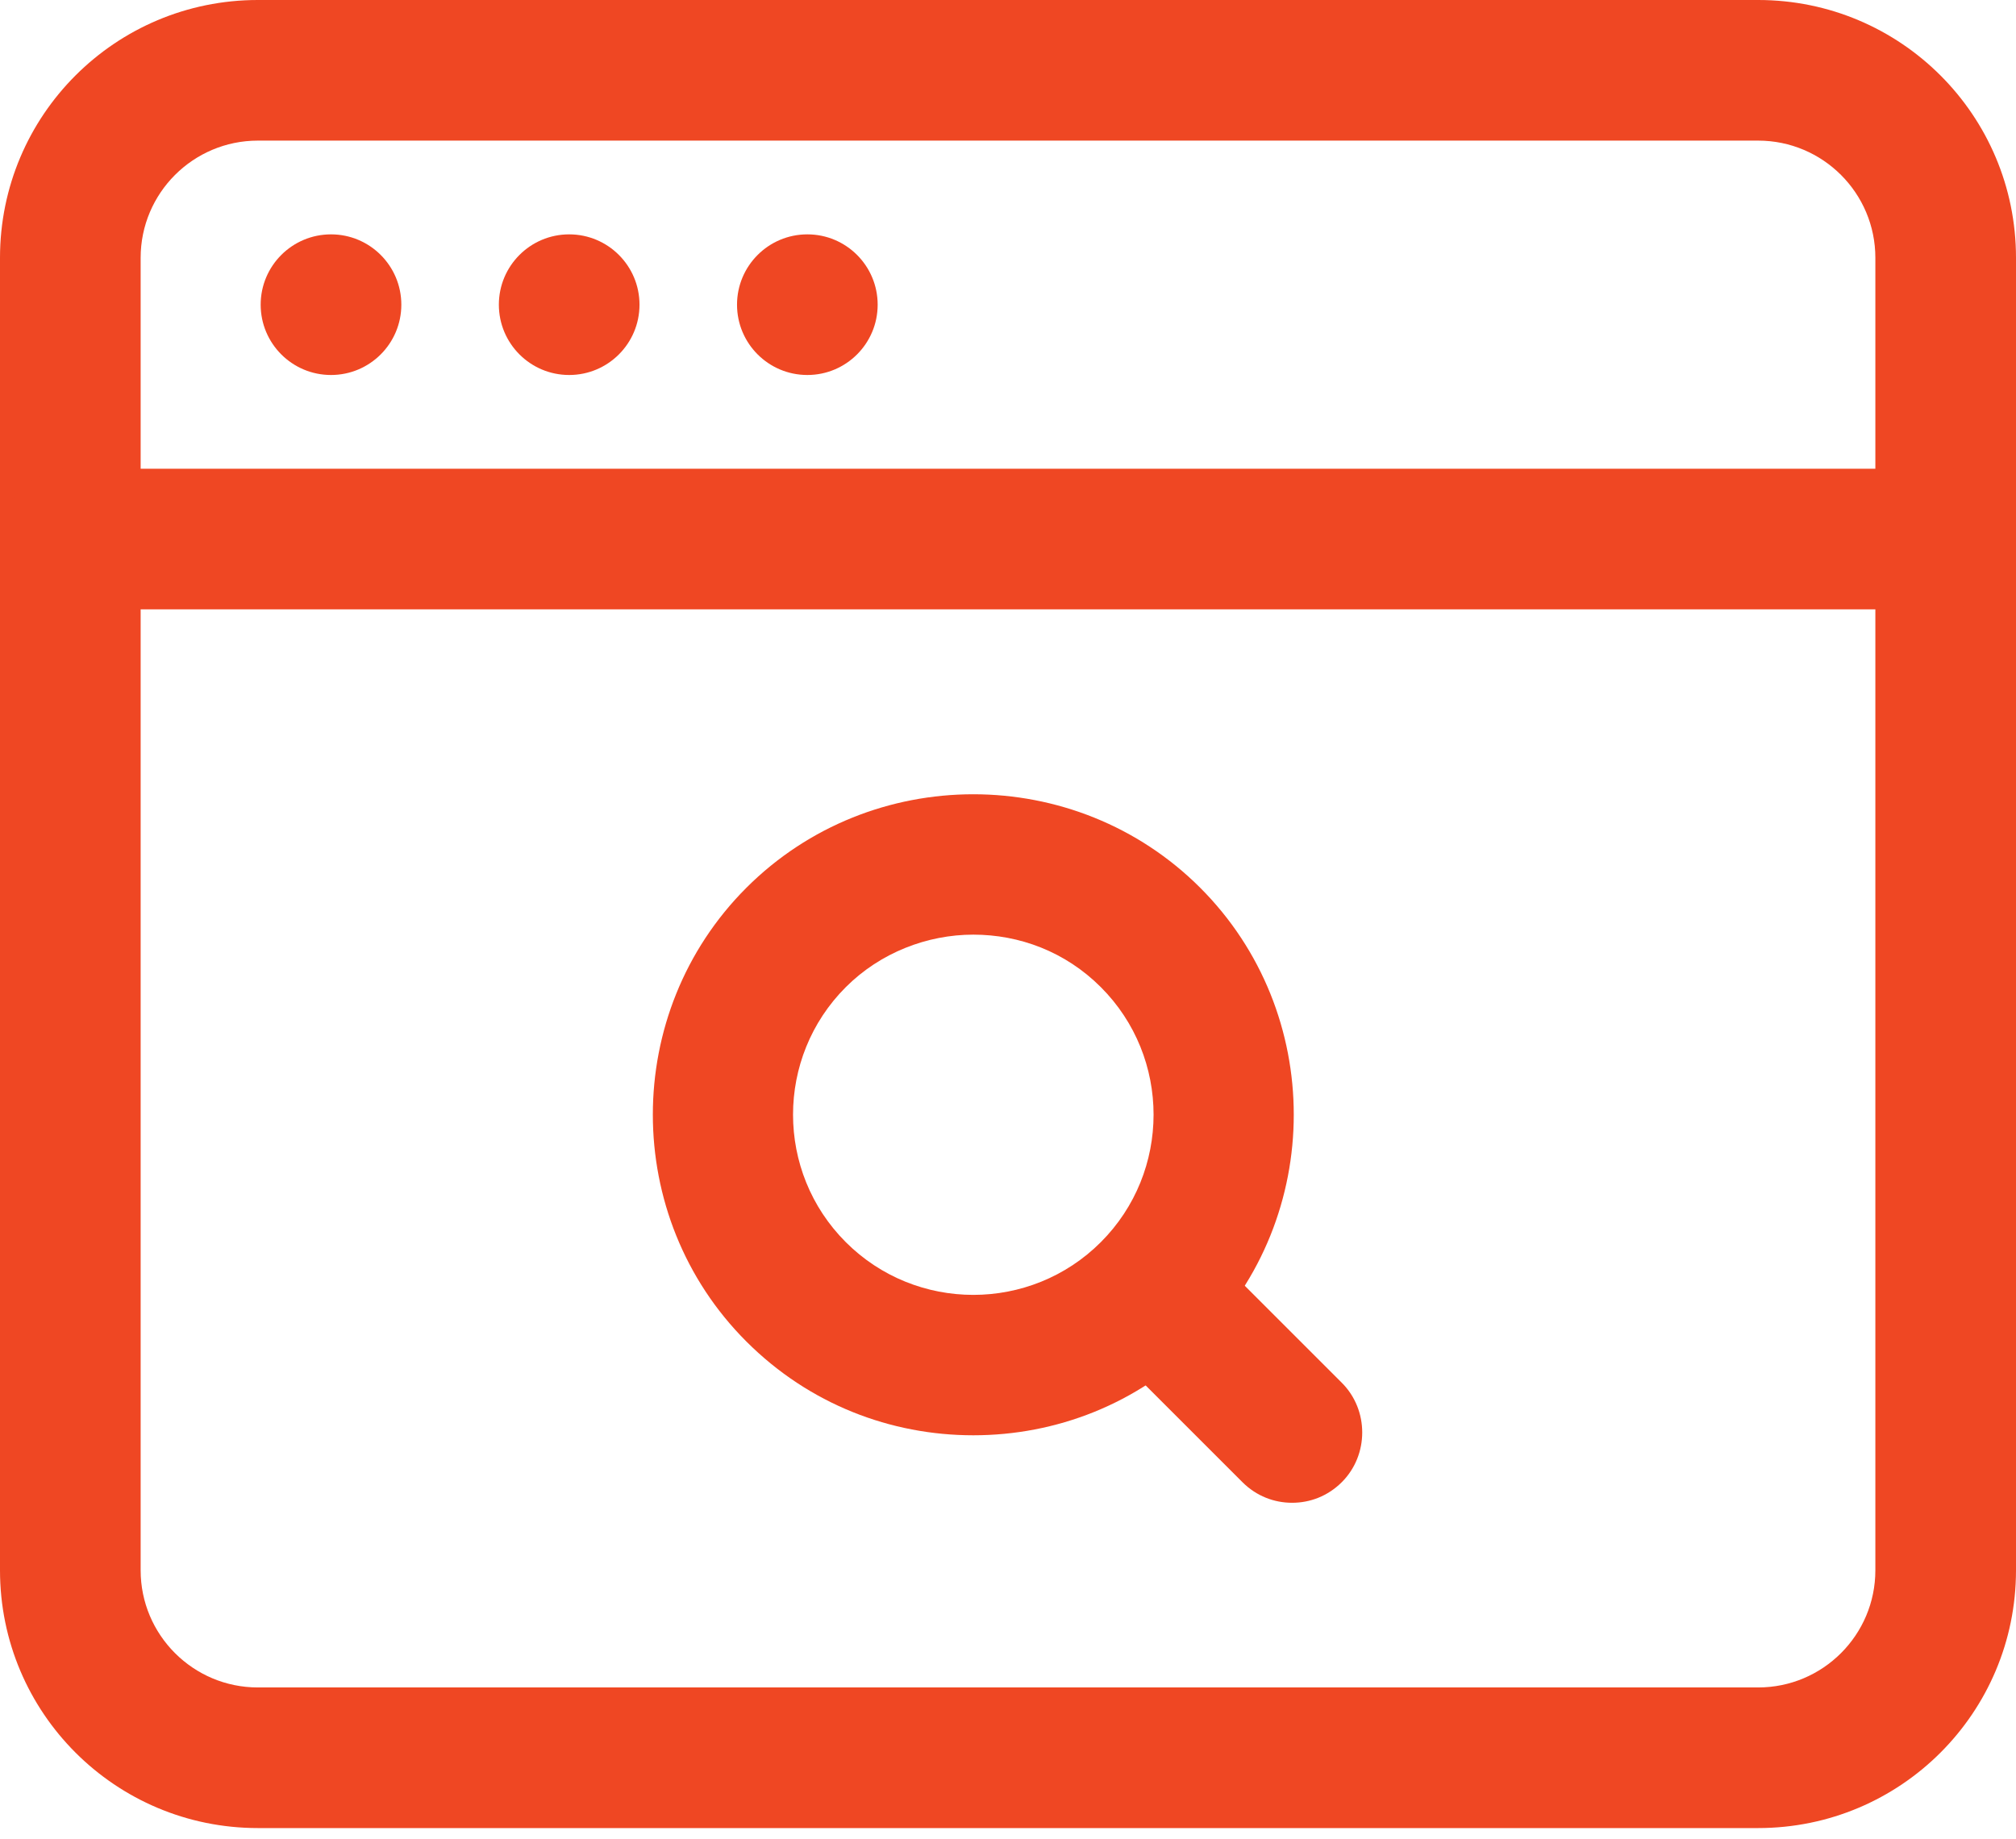 <svg width="80" height="73" viewBox="0 0 80 73" fill="none" xmlns="http://www.w3.org/2000/svg">
<path d="M69.767 72.558H10.233C4.577 72.558 0 67.981 0 62.326V10.233C0 4.577 4.577 0 10.233 0H69.767C75.423 0 80 4.577 80 10.233V62.326C80 67.981 75.423 72.558 69.767 72.558ZM10.233 5.581C7.665 5.581 5.581 7.665 5.581 10.233V62.326C5.581 64.893 7.665 66.977 10.233 66.977H69.767C72.335 66.977 74.419 64.893 74.419 62.326V10.233C74.419 7.665 72.335 5.581 69.767 5.581H10.233Z" fill="#EF4723"/>
<path d="M77.209 24.186H2.791C1.265 24.186 0 22.921 0 21.395C0 19.87 1.265 18.605 2.791 18.605H77.209C78.735 18.605 80 19.87 80 21.395C80 22.921 78.735 24.186 77.209 24.186Z" fill="#EF4723"/>
<path d="M38.623 56.968C35.349 56.968 32.111 55.739 29.618 53.246C24.669 48.298 24.669 40.186 29.618 35.237C34.567 30.288 42.679 30.288 47.628 35.237C52.577 40.186 52.577 48.298 47.628 53.246C45.135 55.739 41.898 56.968 38.623 56.968ZM38.623 37.097C36.8 37.097 34.939 37.805 33.563 39.181C30.772 41.972 30.772 46.511 33.563 49.302C36.353 52.093 40.893 52.093 43.684 49.302C46.474 46.511 46.474 41.972 43.684 39.181C42.27 37.767 40.447 37.097 38.623 37.097Z" fill="#EF4723"/>
<path d="M51.274 59.647C50.568 59.647 49.86 59.386 49.302 58.828L43.721 53.247C42.642 52.168 42.642 50.381 43.721 49.302C44.8 48.223 46.586 48.223 47.665 49.302L53.247 54.884C54.326 55.963 54.326 57.749 53.247 58.828C52.688 59.386 51.981 59.647 51.274 59.647Z" fill="#EF4723"/>
<path d="M13.135 14.884C14.676 14.884 15.926 13.634 15.926 12.093C15.926 10.552 14.676 9.302 13.135 9.302C11.594 9.302 10.344 10.552 10.344 12.093C10.344 13.634 11.594 14.884 13.135 14.884Z" fill="#EF4723"/>
<path d="M22.586 14.884C24.128 14.884 25.377 13.634 25.377 12.093C25.377 10.552 24.128 9.302 22.586 9.302C21.045 9.302 19.796 10.552 19.796 12.093C19.796 13.634 21.045 14.884 22.586 14.884Z" fill="#EF4723"/>
<path d="M32.038 14.884C33.579 14.884 34.828 13.634 34.828 12.093C34.828 10.552 33.579 9.302 32.038 9.302C30.496 9.302 29.247 10.552 29.247 12.093C29.247 13.634 30.496 14.884 32.038 14.884Z" fill="#EF4723"/>
</svg>
